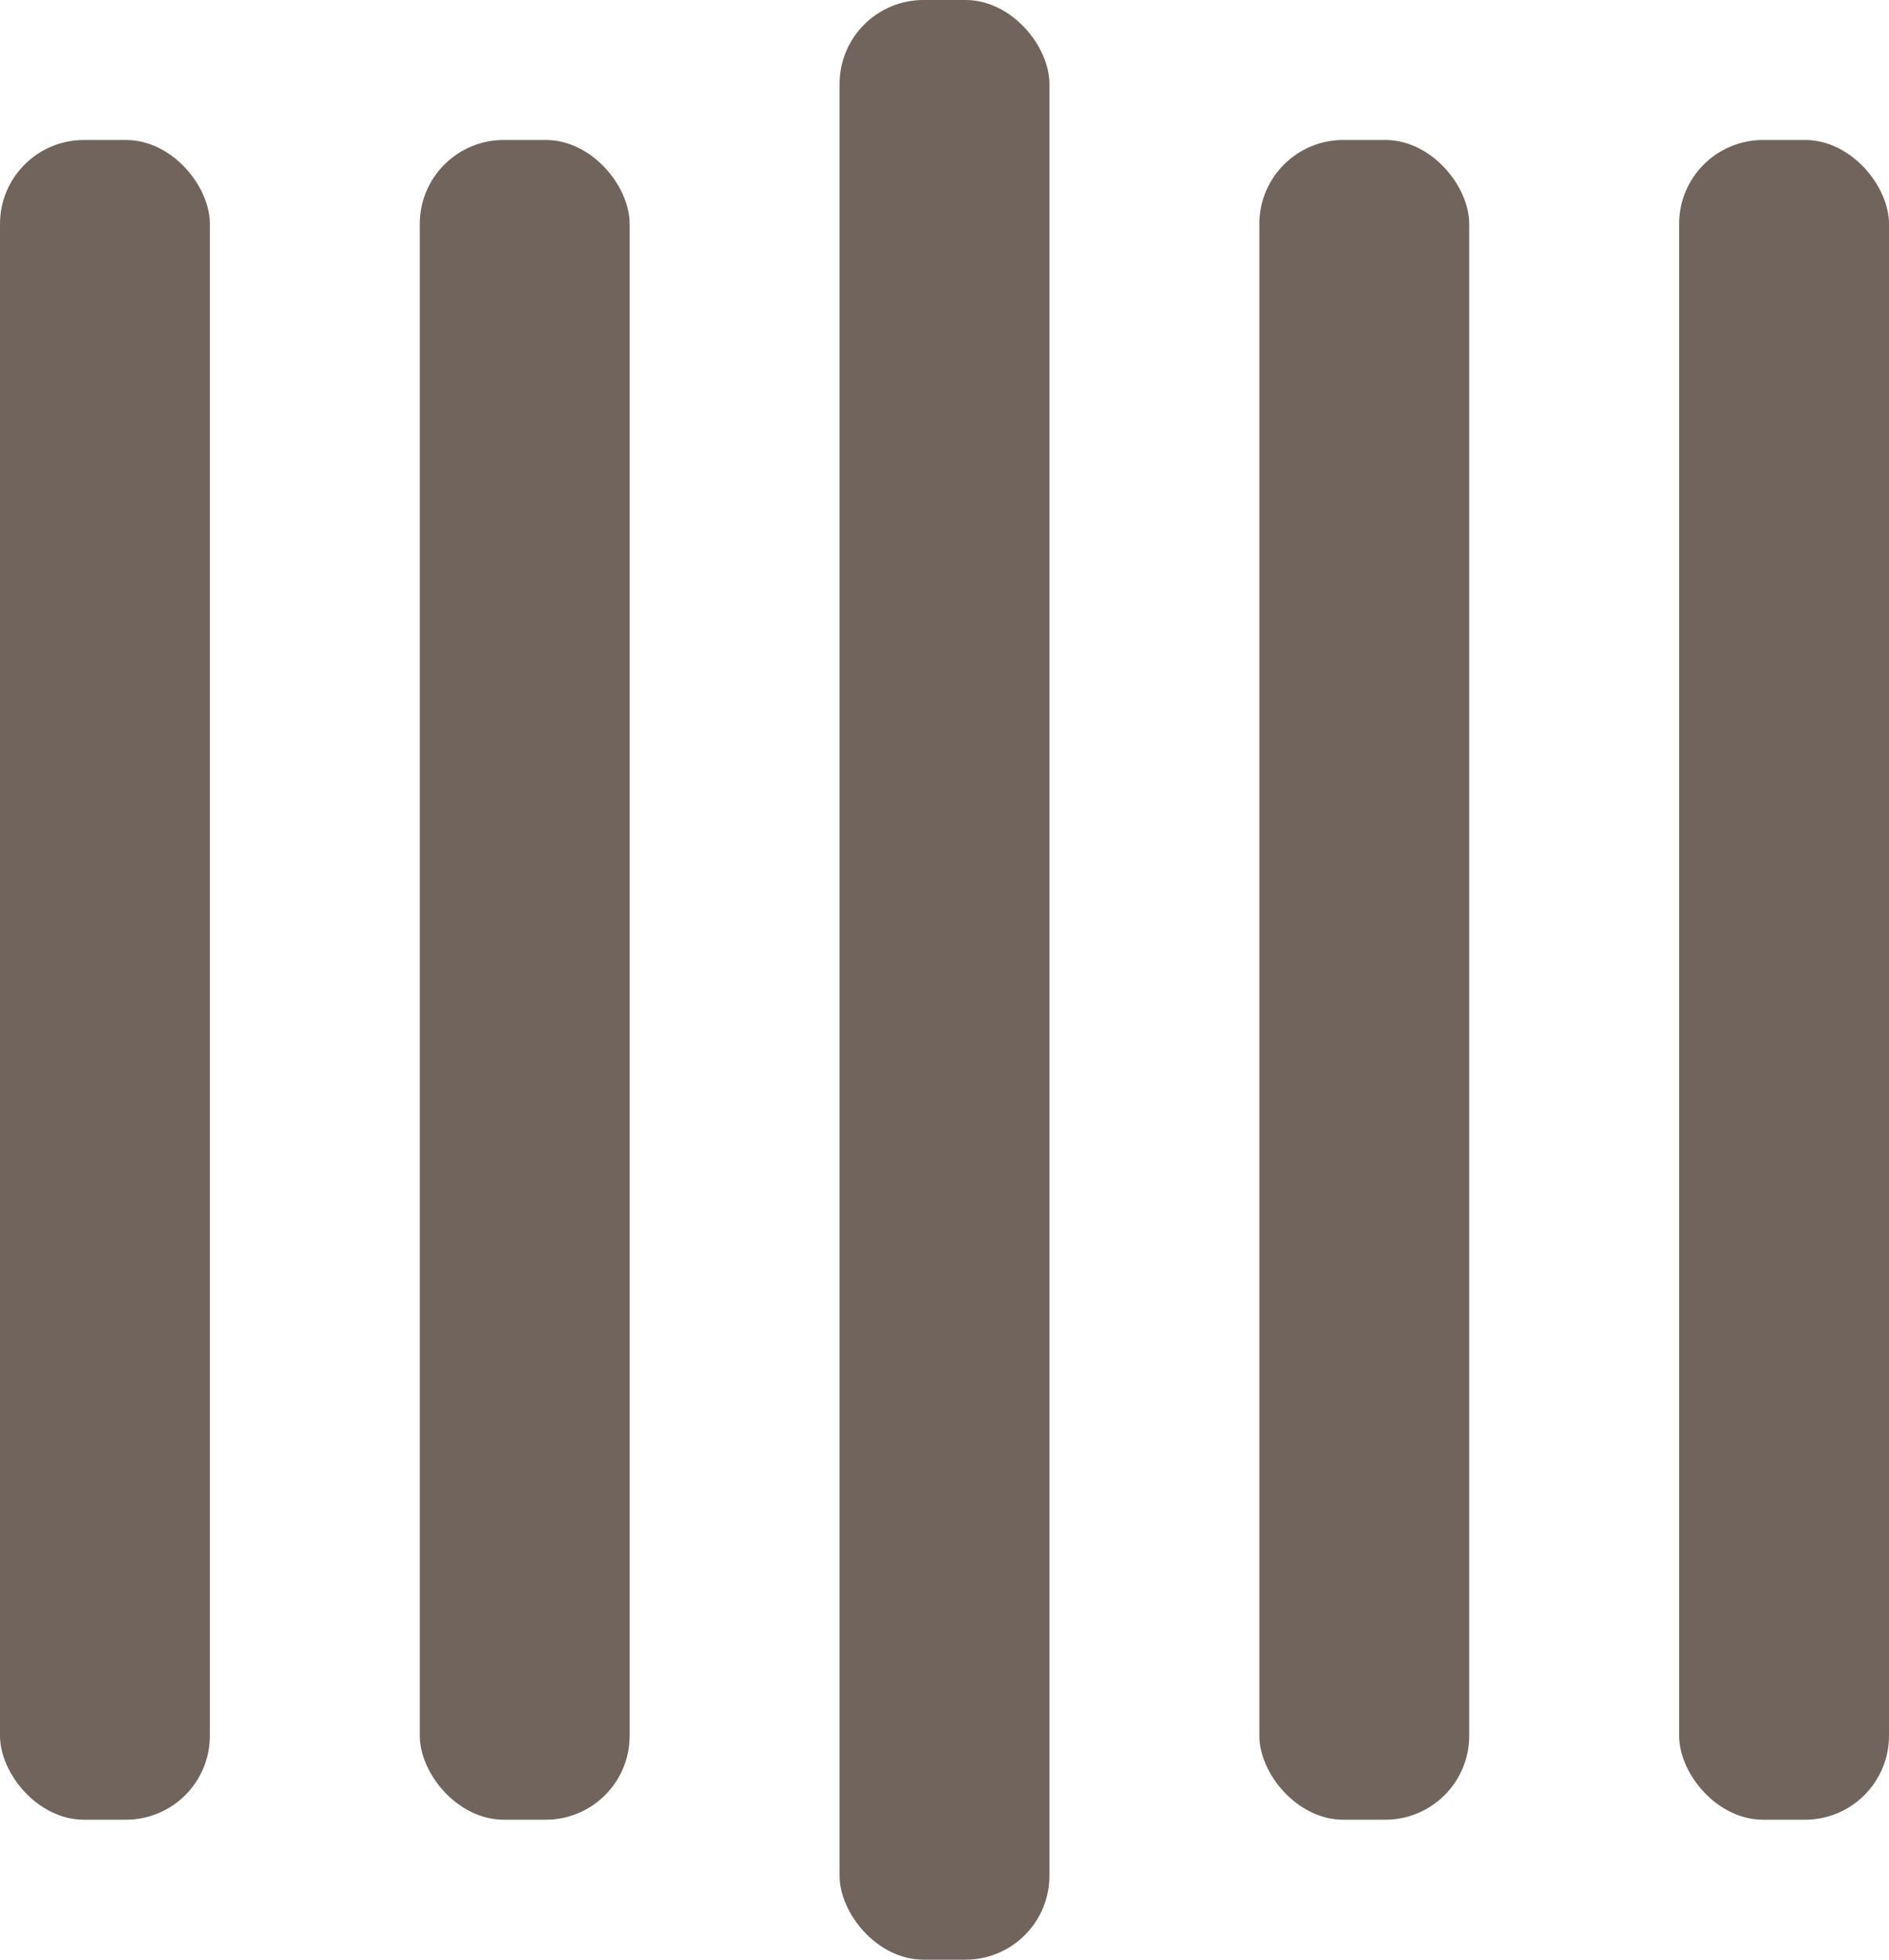 						<svg width="135" height="140" viewBox="0 0 135 140" xmlns="http://www.w3.org/2000/svg" fill="#71645c">
						    <rect y="10" width="15" height="120" rx="6">
						        <animate attributeName="height"
						             begin="0.5s" dur="1s"
						             values="120;110;100;90;80;70;60;50;40;140;120" calcMode="linear"
						             repeatCount="indefinite" />
						        <animate attributeName="y"
						             begin="0.5s" dur="1s"
						             values="10;15;20;25;30;35;40;45;50;0;10" calcMode="linear"
						             repeatCount="indefinite" />
						    </rect>
						    <rect x="30" y="10" width="15" height="120" rx="6">
						        <animate attributeName="height"
						             begin="0.25s" dur="1s"
						             values="120;110;100;90;80;70;60;50;40;140;120" calcMode="linear"
						             repeatCount="indefinite" />
						        <animate attributeName="y"
						             begin="0.25s" dur="1s"
						             values="10;15;20;25;30;35;40;45;50;0;10" calcMode="linear"
						             repeatCount="indefinite" />
						    </rect>
						    <rect x="60" width="15" height="140" rx="6">
						        <animate attributeName="height"
						             begin="0s" dur="1s"
						             values="120;110;100;90;80;70;60;50;40;140;120" calcMode="linear"
						             repeatCount="indefinite" />
						        <animate attributeName="y"
						             begin="0s" dur="1s"
						             values="10;15;20;25;30;35;40;45;50;0;10" calcMode="linear"
						             repeatCount="indefinite" />
						    </rect>
						    <rect x="90" y="10" width="15" height="120" rx="6">
						        <animate attributeName="height"
						             begin="0.25s" dur="1s"
						             values="120;110;100;90;80;70;60;50;40;140;120" calcMode="linear"
						             repeatCount="indefinite" />
						        <animate attributeName="y"
						             begin="0.25s" dur="1s"
						             values="10;15;20;25;30;35;40;45;50;0;10" calcMode="linear"
						             repeatCount="indefinite" />
						    </rect>
						    <rect x="120" y="10" width="15" height="120" rx="6">
						        <animate attributeName="height"
						             begin="0.5s" dur="1s"
						             values="120;110;100;90;80;70;60;50;40;140;120" calcMode="linear"
						             repeatCount="indefinite" />
						        <animate attributeName="y"
						             begin="0.5s" dur="1s"
						             values="10;15;20;25;30;35;40;45;50;0;10" calcMode="linear"
						             repeatCount="indefinite" />
						    </rect>
						</svg>

			